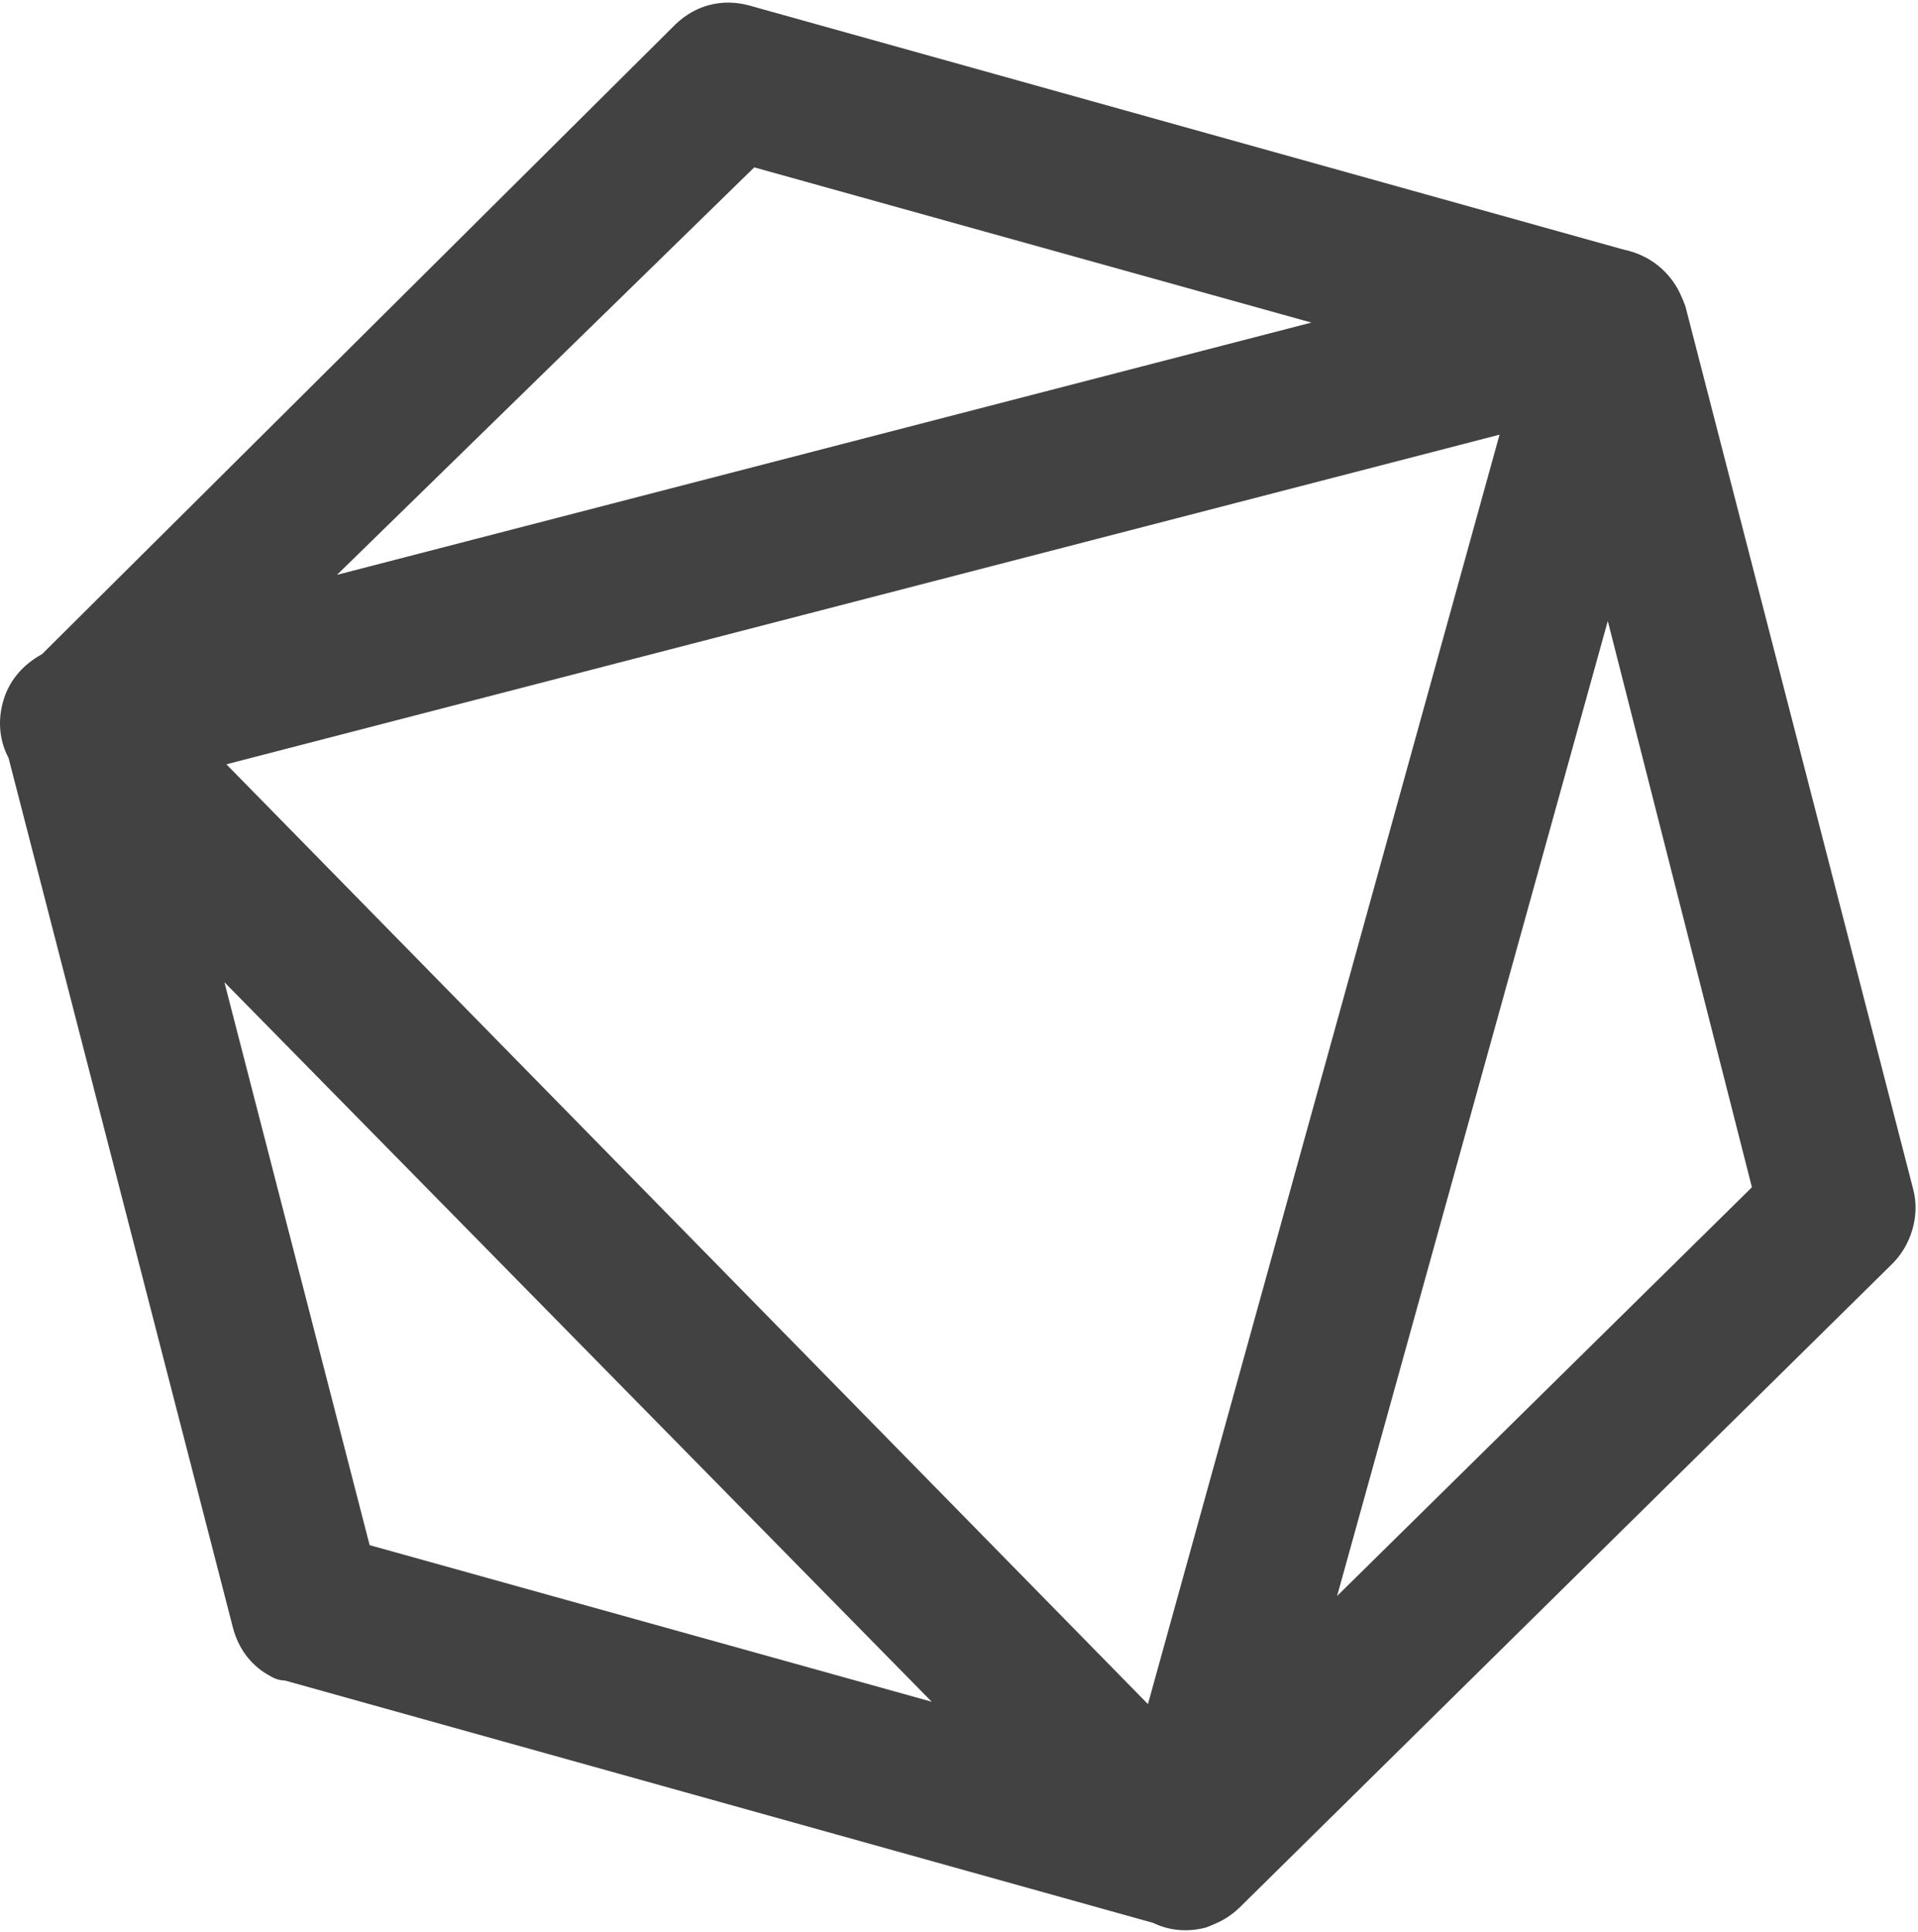 <?xml version="1.0" encoding="UTF-8"?> <svg xmlns="http://www.w3.org/2000/svg" width="554" height="558" viewBox="0 0 554 558" fill="none"> <path fill-rule="evenodd" clip-rule="evenodd" d="M97.335 166.025L378.778 93.165L217.861 48.339L97.335 166.025ZM475.448 74.413C473.413 73.323 471.22 72.538 468.975 72.088L216.191 1.525C208.468 -0.48 200.963 1.463 195.177 6.965L12.14 188.927C6.435 192.061 2.387 196.83 0.774 203.034C-0.681 208.628 -0.067 214.106 2.467 218.899L67.281 470.099C68.831 476.104 72.438 480.776 77.159 483.558C79.047 484.67 79.991 485.227 82.436 485.394L333.078 555.36C337.527 557.535 342.811 558.126 348.232 556.723C349.158 556.391 350.054 556.025 350.918 555.625C353.452 554.583 355.826 553.035 357.966 551.001L546.242 365.325C552.028 359.823 554.594 351.151 552.657 343.645L486.805 88.424C486.468 87.478 486.094 86.564 485.685 85.684C484.646 83.171 483.108 80.815 481.09 78.691C479.694 77.222 478.094 75.96 476.359 74.928C476.06 74.749 475.757 74.577 475.448 74.413ZM464.399 179.353L386.209 460.942L506.03 342.903L464.399 179.353ZM269.125 491.491L64.817 283.678L106.767 446.263L269.125 491.491ZM331.575 492.167L65.389 220.741L433.132 125.54L331.575 492.167Z" fill="#424242"></path> </svg> 